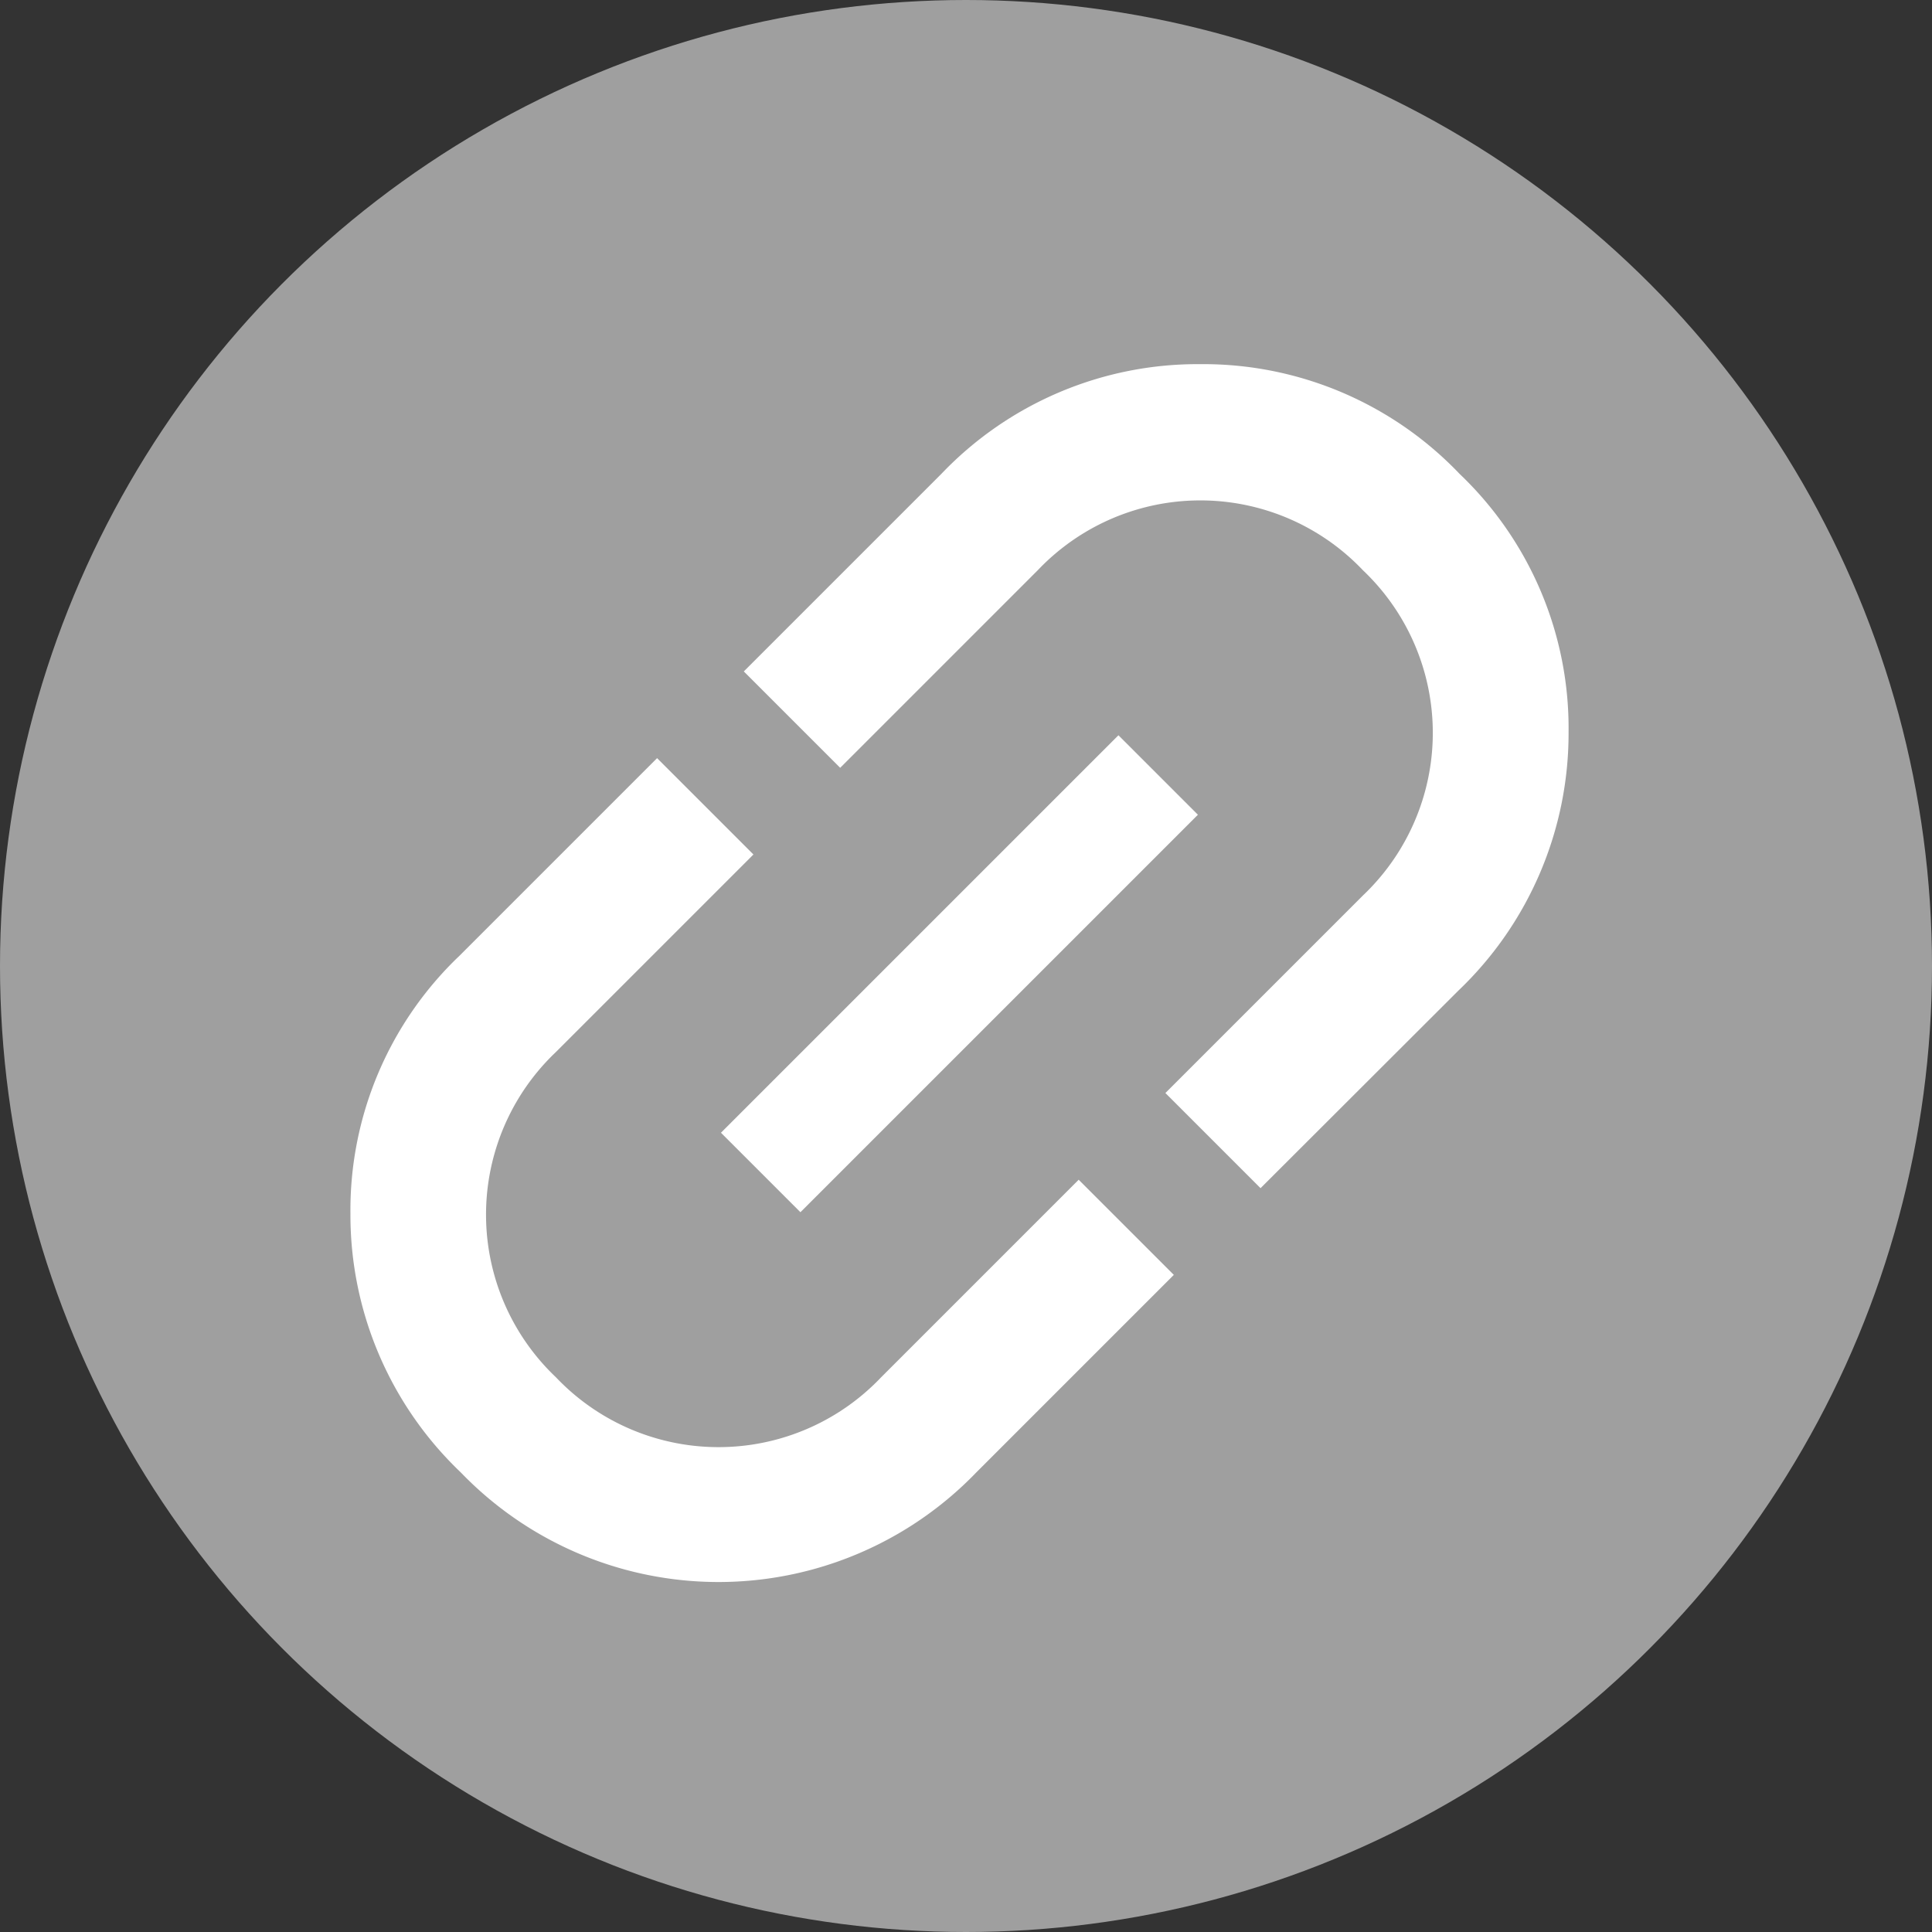 <svg xmlns="http://www.w3.org/2000/svg" width="40" height="40" viewBox="0 0 40 40"><rect x="0" y="0" width="40" height="40" fill="#333333" stroke="none"/><g transform="translate(-1253.271 -2255)"><circle cx="20" cy="20" r="20" transform="translate(1253.271 2255)" fill="#9f9f9f"/><path d="M13.331,15.13H7.547A7.41,7.41,0,0,1,0,7.583a7.362,7.362,0,0,1,2.169-5.4A7.273,7.273,0,0,1,7.547,0h5.784V2.821H7.547A4.641,4.641,0,0,0,2.786,7.583a4.641,4.641,0,0,0,4.761,4.761h5.784ZM8.782,8.746V6.419H20.42V8.746ZM15.87,15.13V12.344h5.784a4.641,4.641,0,0,0,4.761-4.761,4.641,4.641,0,0,0-4.761-4.761H15.87V0h5.784a7.331,7.331,0,0,1,5.4,2.187,7.331,7.331,0,0,1,2.187,5.4,7.273,7.273,0,0,1-2.187,5.378,7.362,7.362,0,0,1-5.4,2.169Z" transform="translate(1257.449 2280.123) rotate(-45)" fill="#fff"/></g></svg>